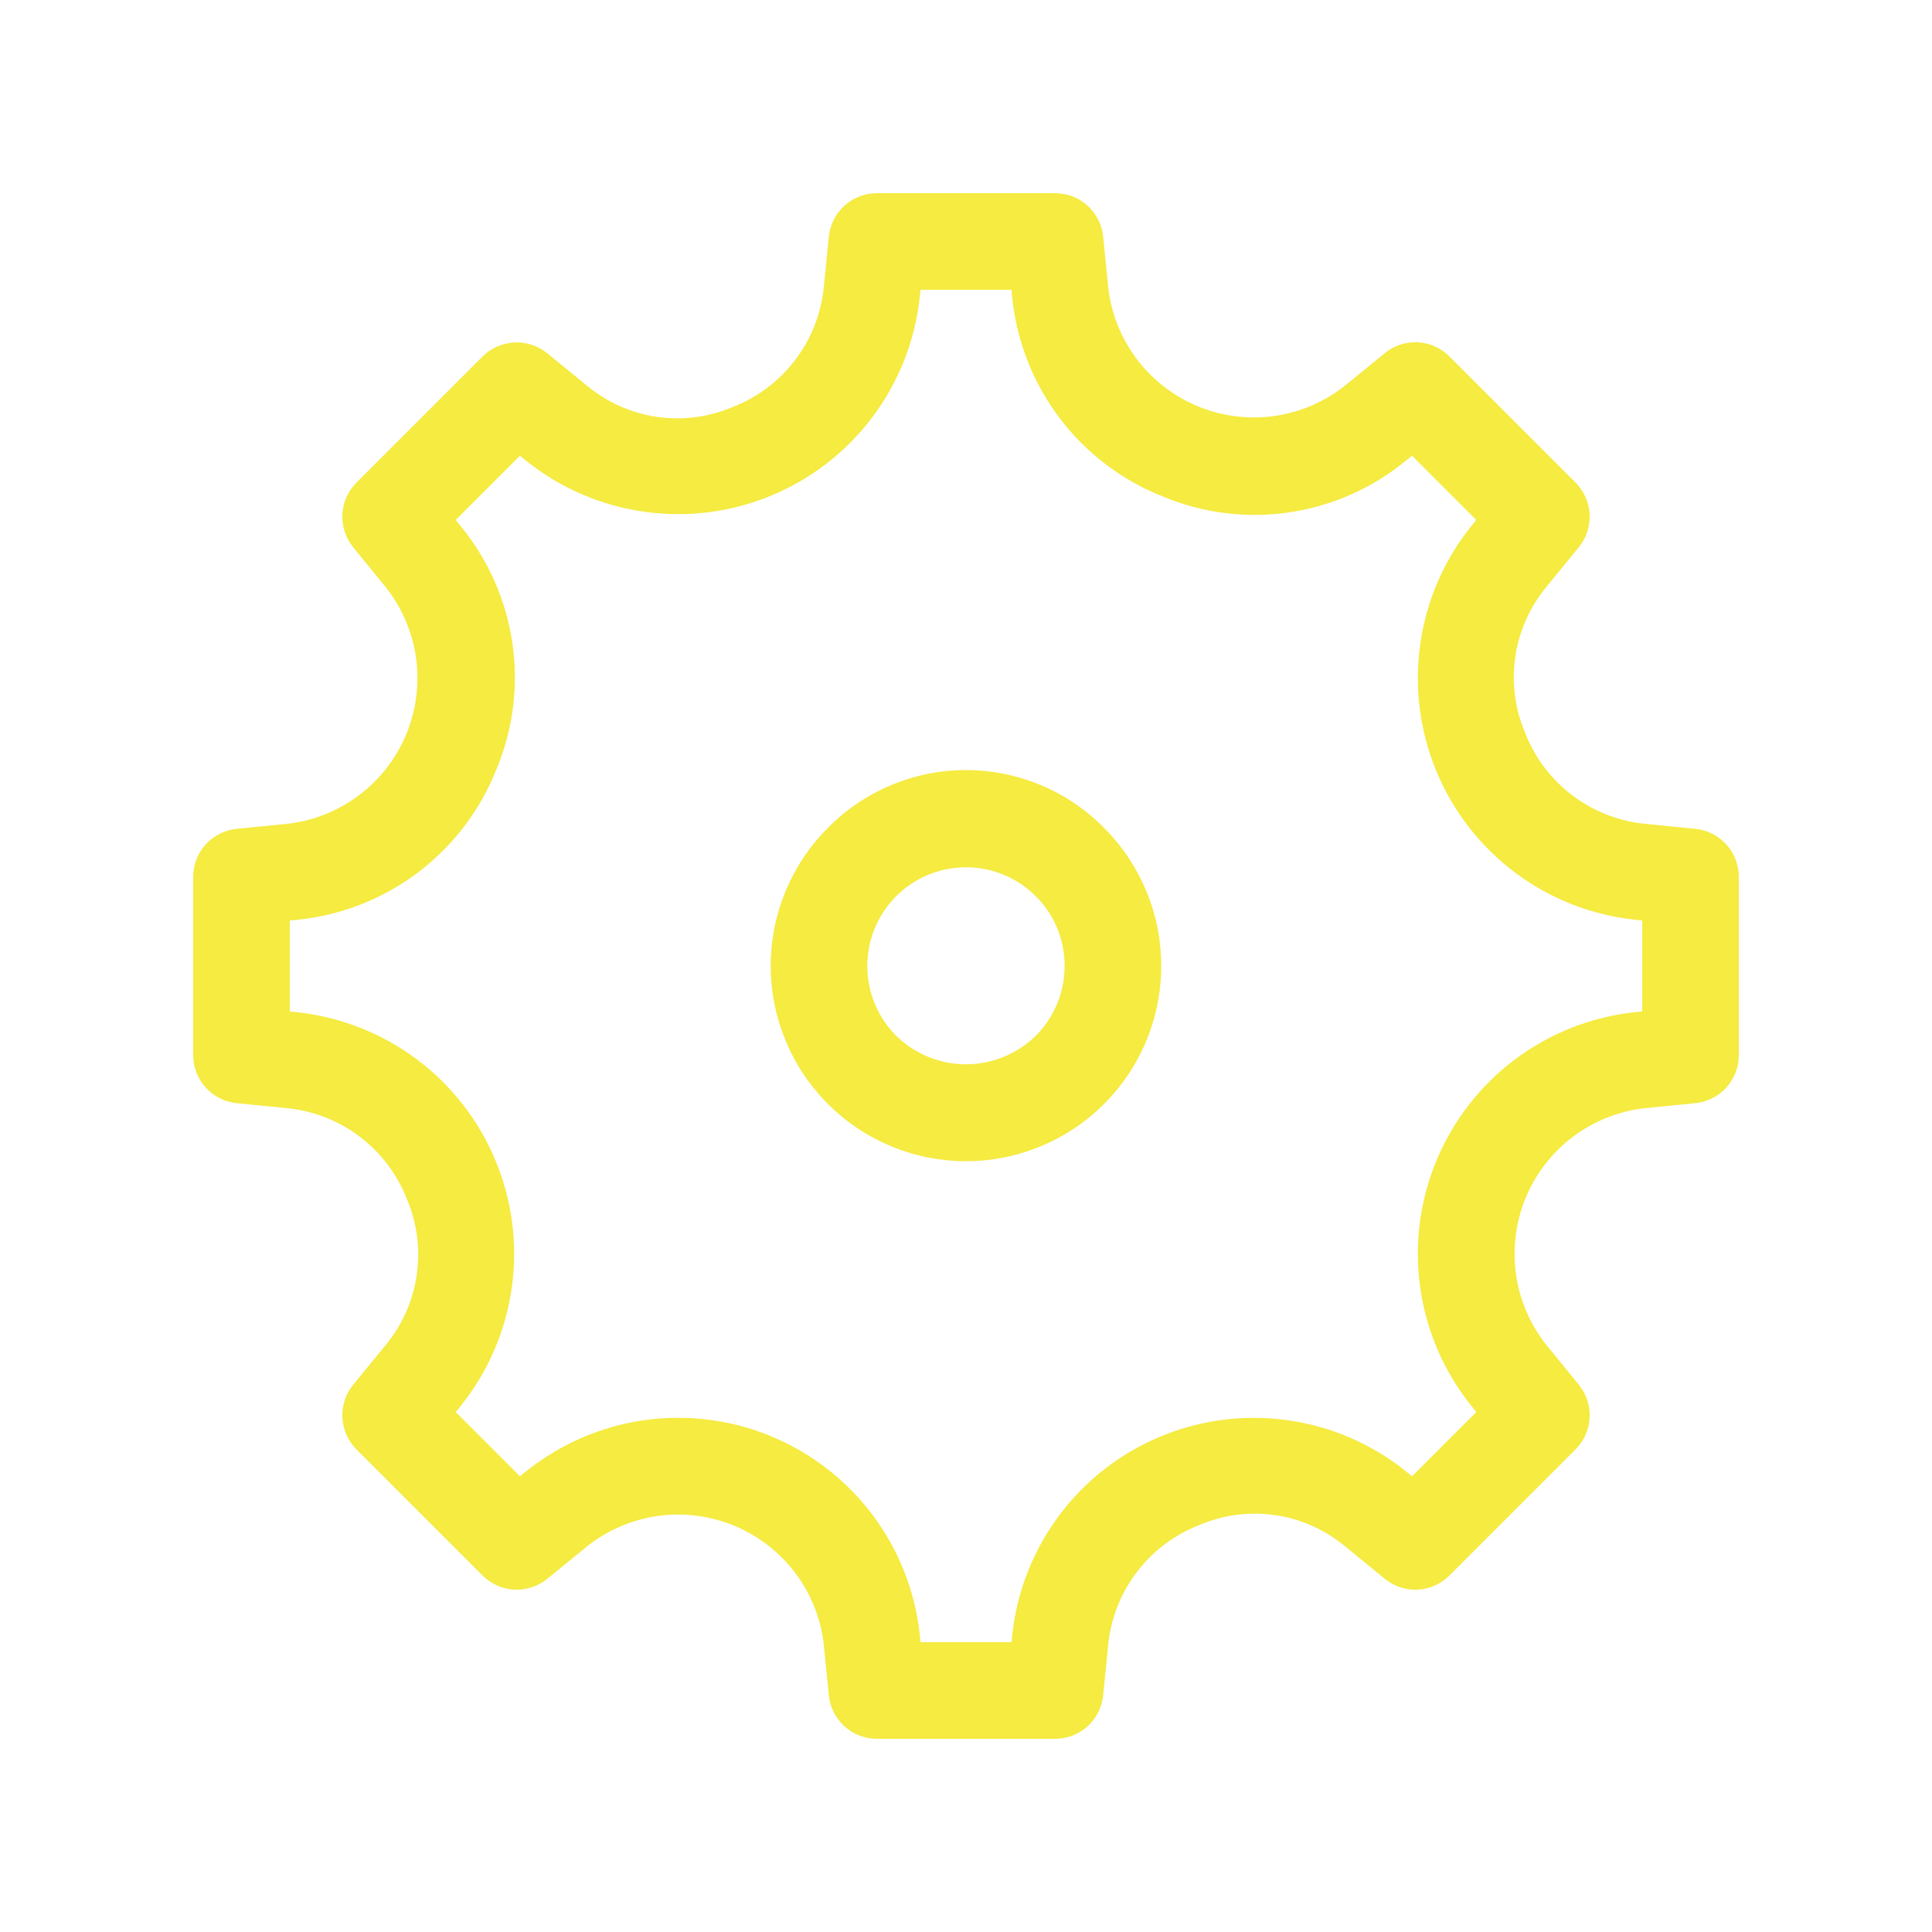 <svg width="24" height="24" viewBox="0 0 24 24" fill="none" xmlns="http://www.w3.org/2000/svg">
<path d="M21.06 10.296L20.416 10.232C20.09 10.196 19.78 10.071 19.521 9.872C19.261 9.672 19.062 9.405 18.944 9.099C18.819 8.805 18.777 8.482 18.823 8.165C18.868 7.848 18.999 7.55 19.201 7.302V7.301L19.612 6.799C19.706 6.684 19.754 6.538 19.747 6.389C19.739 6.241 19.677 6.1 19.572 5.995L18.005 4.428C17.9 4.322 17.759 4.259 17.61 4.252C17.462 4.245 17.316 4.293 17.201 4.388L16.698 4.798C16.444 4.997 16.142 5.125 15.822 5.169C15.502 5.212 15.177 5.17 14.879 5.047C14.581 4.923 14.321 4.723 14.126 4.466C13.93 4.209 13.807 3.905 13.768 3.584L13.704 2.94C13.689 2.792 13.62 2.655 13.51 2.555C13.4 2.455 13.256 2.4 13.108 2.4H10.893C10.744 2.4 10.6 2.455 10.49 2.555C10.38 2.655 10.311 2.792 10.296 2.94L10.232 3.584C10.196 3.91 10.072 4.22 9.872 4.479C9.672 4.739 9.405 4.939 9.1 5.057C8.805 5.182 8.481 5.224 8.164 5.179C7.847 5.133 7.549 5.002 7.301 4.799L6.799 4.389C6.684 4.295 6.538 4.247 6.39 4.254C6.241 4.262 6.101 4.324 5.995 4.428L4.428 5.995C4.323 6.1 4.26 6.241 4.253 6.39C4.246 6.538 4.294 6.684 4.388 6.799L4.798 7.302C4.997 7.556 5.125 7.858 5.169 8.178C5.212 8.498 5.17 8.823 5.047 9.121C4.923 9.419 4.723 9.679 4.466 9.874C4.209 10.069 3.905 10.193 3.585 10.232L2.94 10.296C2.792 10.311 2.655 10.38 2.555 10.49C2.455 10.6 2.4 10.744 2.4 10.892V13.107C2.4 13.256 2.455 13.399 2.555 13.51C2.655 13.62 2.792 13.689 2.94 13.704L3.585 13.768C3.91 13.804 4.219 13.928 4.479 14.128C4.739 14.328 4.938 14.595 5.056 14.9C5.181 15.195 5.223 15.518 5.177 15.835C5.132 16.152 5.001 16.451 4.799 16.699L4.388 17.201C4.294 17.316 4.246 17.462 4.253 17.61C4.261 17.759 4.323 17.899 4.428 18.005L5.995 19.572C6.1 19.677 6.241 19.74 6.39 19.747C6.538 19.754 6.684 19.706 6.799 19.612L7.302 19.202C7.556 19.003 7.858 18.875 8.178 18.831C8.498 18.788 8.823 18.83 9.121 18.953C9.419 19.077 9.679 19.277 9.874 19.534C10.07 19.791 10.193 20.095 10.232 20.416L10.296 21.06C10.311 21.208 10.38 21.345 10.49 21.445C10.6 21.545 10.744 21.6 10.892 21.6H13.107C13.256 21.6 13.399 21.545 13.51 21.445C13.62 21.345 13.689 21.208 13.704 21.06L13.768 20.415C13.804 20.09 13.928 19.78 14.128 19.521C14.328 19.261 14.595 19.062 14.9 18.944C15.195 18.818 15.519 18.776 15.836 18.821C16.153 18.866 16.451 18.998 16.699 19.201L17.201 19.611C17.316 19.706 17.462 19.755 17.61 19.747C17.759 19.74 17.9 19.677 18.005 19.572L19.572 18.005C19.677 17.899 19.74 17.759 19.747 17.61C19.755 17.462 19.706 17.316 19.612 17.201L19.202 16.698C19.003 16.444 18.875 16.141 18.831 15.822C18.788 15.502 18.83 15.177 18.953 14.879C19.077 14.58 19.277 14.321 19.534 14.126C19.791 13.93 20.095 13.807 20.416 13.768L21.06 13.704C21.208 13.689 21.345 13.62 21.445 13.51C21.545 13.4 21.6 13.256 21.6 13.107V10.893C21.6 10.744 21.545 10.6 21.445 10.49C21.345 10.38 21.208 10.311 21.06 10.296ZM20.4 12.565L20.296 12.575C19.759 12.635 19.249 12.838 18.817 13.162C18.386 13.487 18.049 13.921 17.843 14.42C17.636 14.918 17.567 15.463 17.643 15.998C17.718 16.532 17.936 17.037 18.273 17.459L18.339 17.541L17.541 18.339L17.46 18.273C17.038 17.936 16.534 17.718 15.999 17.643C15.464 17.567 14.919 17.636 14.421 17.843C13.922 18.049 13.488 18.386 13.163 18.817C12.839 19.249 12.636 19.759 12.576 20.296L12.565 20.4H11.435L11.425 20.296C11.365 19.759 11.162 19.249 10.838 18.817C10.513 18.386 10.079 18.049 9.58 17.842C9.082 17.636 8.537 17.567 8.002 17.642C7.468 17.718 6.963 17.936 6.541 18.273L6.459 18.339L5.661 17.541L5.727 17.46C6.064 17.038 6.282 16.533 6.357 15.999C6.433 15.464 6.364 14.919 6.157 14.421C5.951 13.922 5.614 13.488 5.183 13.163C4.751 12.839 4.241 12.636 3.704 12.576L3.6 12.565V11.435L3.704 11.425C4.245 11.368 4.761 11.165 5.195 10.836C5.628 10.508 5.964 10.067 6.165 9.561C6.373 9.066 6.443 8.523 6.365 7.99C6.288 7.458 6.067 6.957 5.727 6.541L5.661 6.459L6.459 5.661L6.54 5.727C6.962 6.064 7.466 6.281 8.001 6.357C8.536 6.433 9.081 6.364 9.579 6.157C10.078 5.951 10.512 5.614 10.837 5.183C11.161 4.751 11.364 4.241 11.424 3.704L11.435 3.6H12.565L12.575 3.704C12.632 4.245 12.835 4.761 13.164 5.195C13.492 5.628 13.933 5.964 14.439 6.165C14.934 6.374 15.477 6.443 16.009 6.366C16.542 6.288 17.043 6.068 17.459 5.727L17.541 5.661L18.339 6.459L18.273 6.54C17.936 6.962 17.718 7.466 17.643 8.001C17.567 8.535 17.636 9.08 17.843 9.579C18.049 10.078 18.386 10.512 18.817 10.837C19.249 11.161 19.759 11.364 20.296 11.424L20.4 11.435V12.565ZM10.284 10.284C9.945 10.623 9.714 11.056 9.62 11.526C9.527 11.996 9.575 12.484 9.759 12.927C9.942 13.371 10.253 13.749 10.652 14.016C11.051 14.282 11.52 14.425 12 14.425C12.479 14.425 12.948 14.282 13.347 14.016C13.746 13.749 14.057 13.371 14.241 12.927C14.424 12.484 14.472 11.996 14.379 11.526C14.285 11.056 14.054 10.623 13.715 10.284C13.491 10.057 13.224 9.876 12.93 9.753C12.635 9.63 12.319 9.566 12 9.566C11.68 9.566 11.364 9.63 11.07 9.753C10.775 9.876 10.508 10.057 10.284 10.284ZM12.854 12.879C12.624 13.098 12.318 13.221 12 13.221C11.681 13.221 11.375 13.098 11.145 12.879C10.97 12.709 10.85 12.49 10.8 12.251C10.75 12.013 10.772 11.764 10.864 11.538C10.956 11.312 11.113 11.119 11.315 10.983C11.517 10.846 11.756 10.774 12 10.774C12.244 10.774 12.482 10.846 12.684 10.983C12.887 11.119 13.044 11.312 13.136 11.538C13.227 11.764 13.249 12.013 13.199 12.251C13.149 12.49 13.029 12.709 12.854 12.879Z" fill="#F5EB41"/>
</svg>

